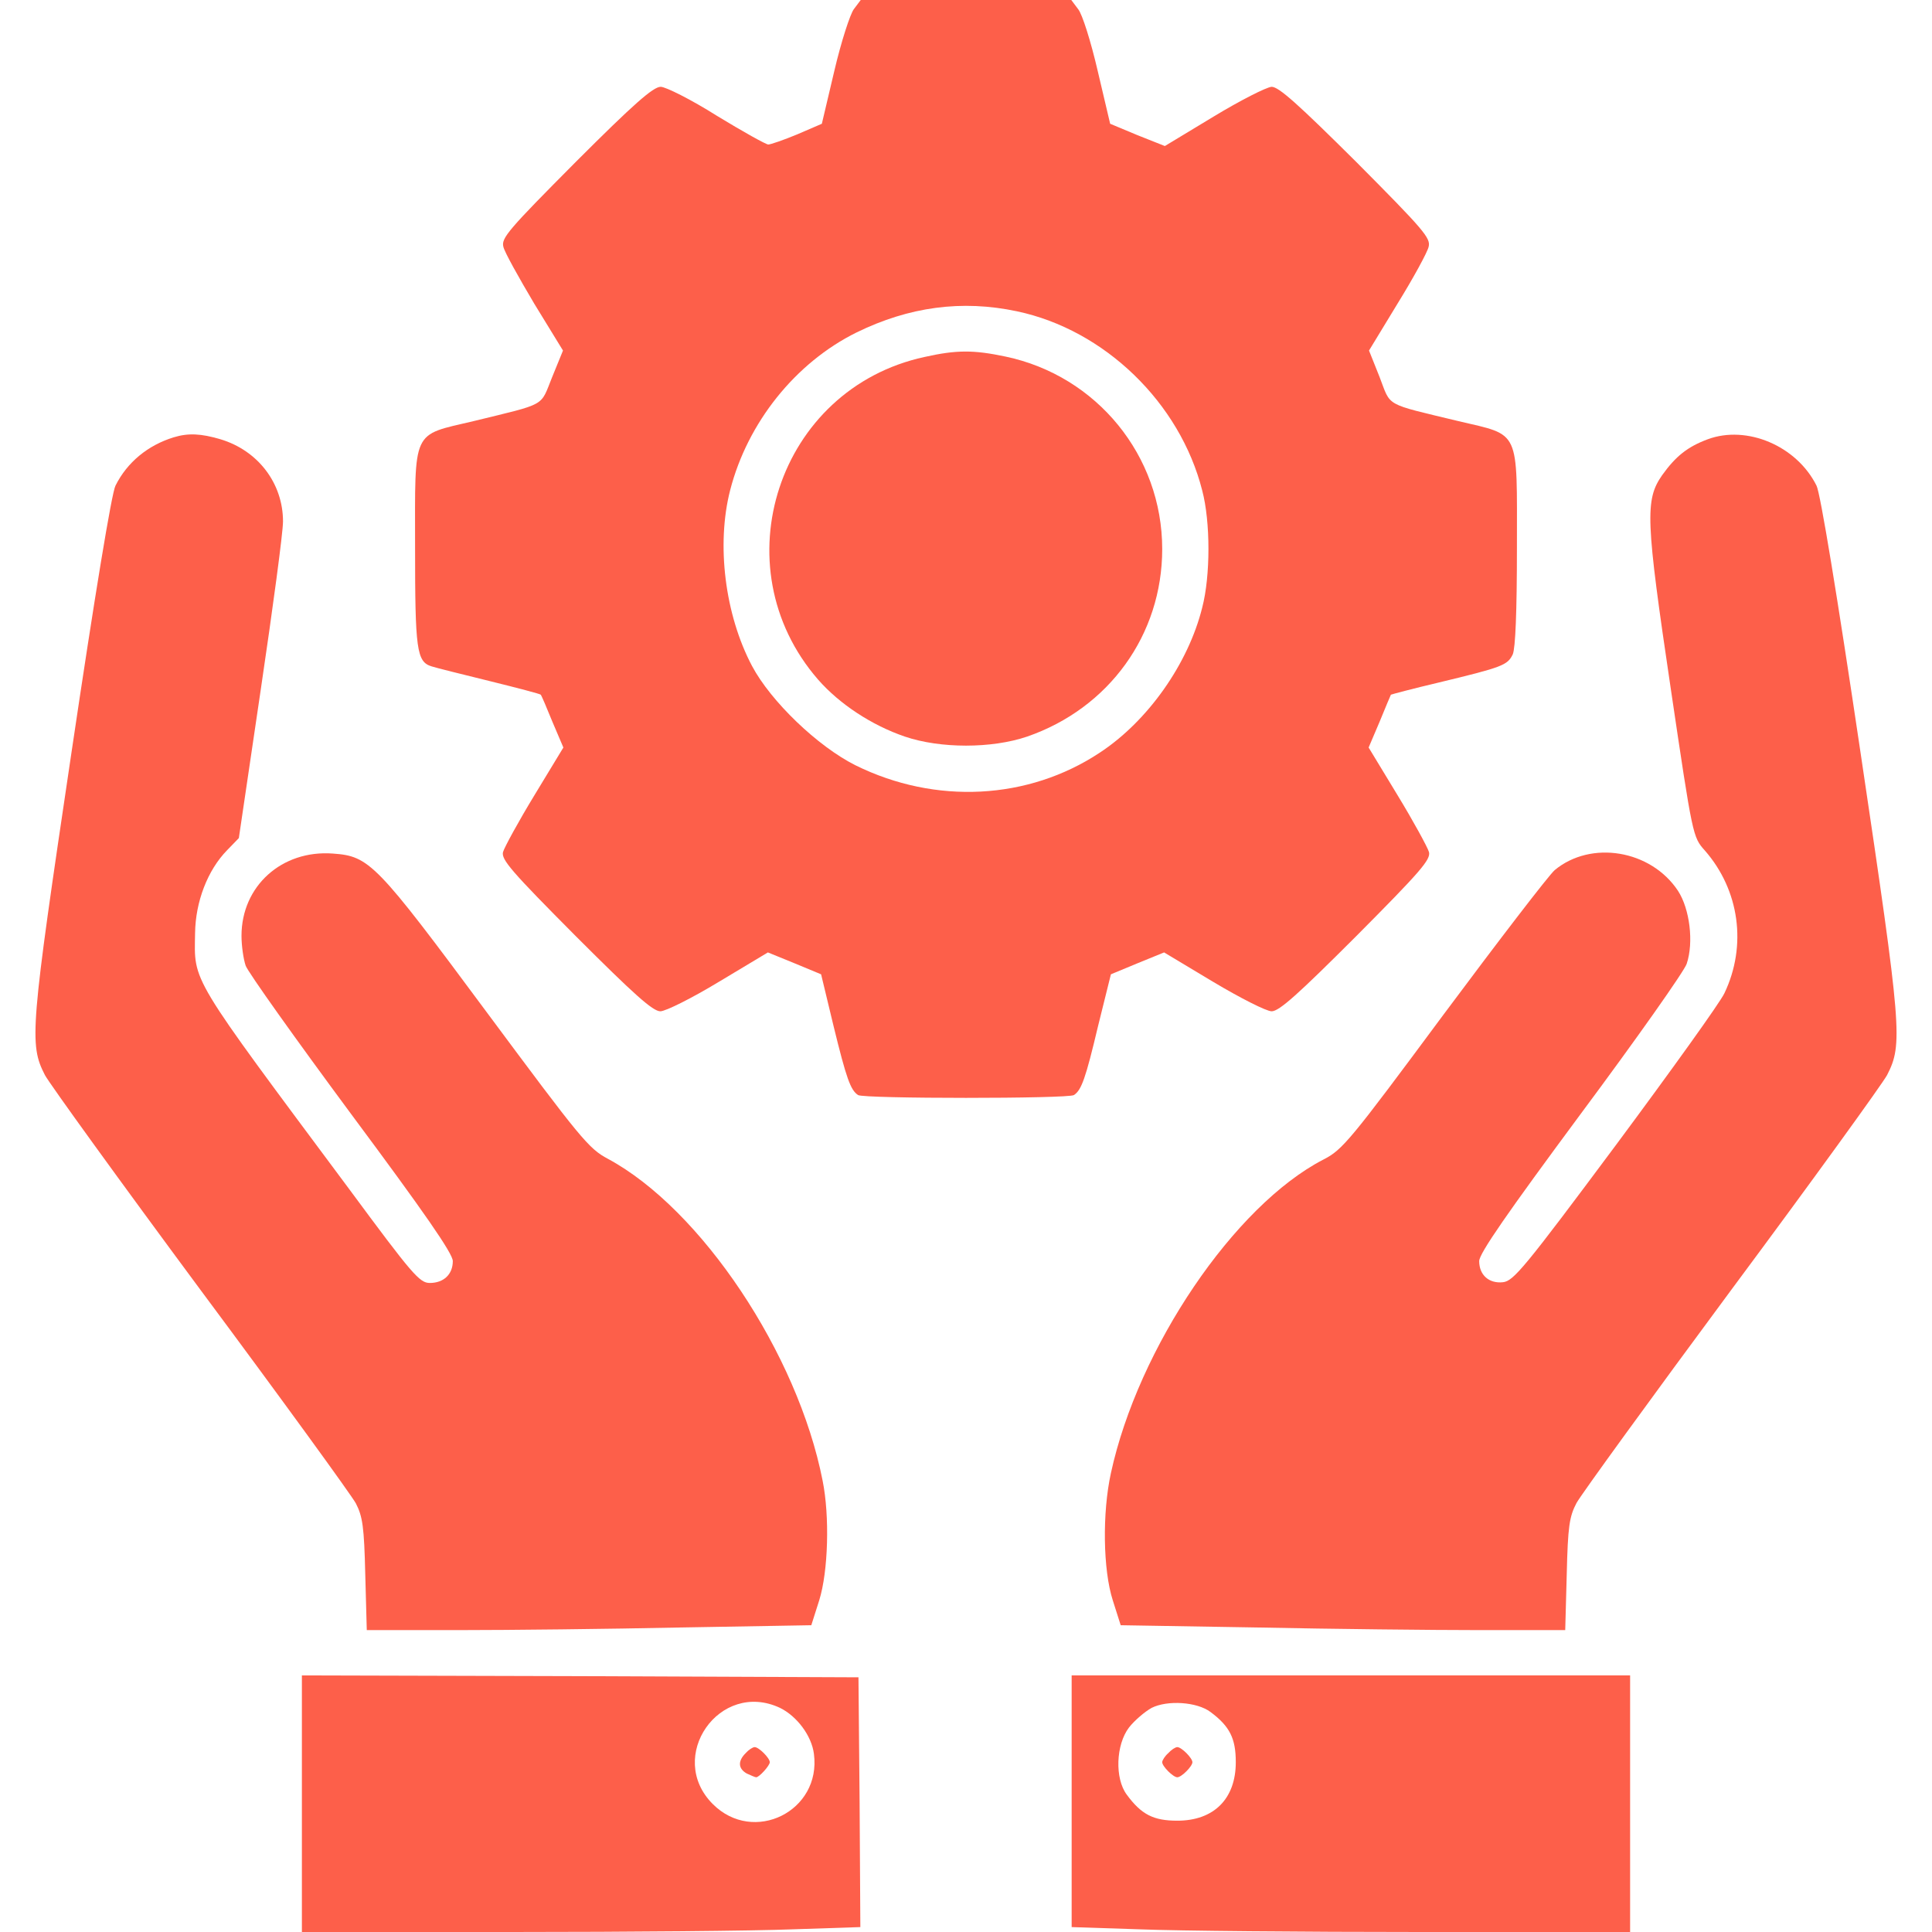 <svg width="70" height="70" viewBox="0 0 70 70" fill="none" xmlns="http://www.w3.org/2000/svg">
<path d="M30.939 0.328C30.803 0.506 30.475 1.518 30.229 2.57L29.777 4.484L28.889 4.867C28.396 5.072 27.918 5.236 27.836 5.236C27.754 5.236 26.92 4.771 25.977 4.197C25.047 3.609 24.117 3.145 23.939 3.145C23.666 3.145 22.955 3.773 20.863 5.865C18.416 8.326 18.156 8.627 18.238 8.941C18.279 9.133 18.799 10.062 19.359 11.006L20.398 12.701L20.002 13.672C19.564 14.752 19.838 14.602 17.158 15.258C14.902 15.791 15.039 15.504 15.039 19.824C15.039 23.543 15.094 23.98 15.641 24.145C15.805 24.199 16.748 24.432 17.746 24.678C18.744 24.924 19.578 25.143 19.592 25.17C19.619 25.197 19.811 25.648 20.016 26.154L20.412 27.084L19.359 28.82C18.785 29.764 18.279 30.693 18.225 30.871C18.156 31.145 18.539 31.582 20.863 33.92C22.969 36.025 23.652 36.641 23.926 36.641C24.117 36.641 25.074 36.162 26.045 35.574L27.822 34.508L28.793 34.904L29.75 35.301L30.201 37.174C30.666 39.074 30.816 39.498 31.09 39.676C31.281 39.812 38.719 39.812 38.91 39.676C39.184 39.498 39.334 39.074 39.785 37.174L40.25 35.301L41.207 34.904L42.178 34.508L43.955 35.574C44.94 36.162 45.883 36.641 46.074 36.641C46.348 36.641 47.031 36.025 49.137 33.92C51.461 31.582 51.844 31.145 51.775 30.871C51.721 30.693 51.215 29.764 50.641 28.82L49.588 27.084L49.984 26.154C50.19 25.648 50.381 25.197 50.395 25.17C50.422 25.156 51.188 24.951 52.117 24.732C54.441 24.172 54.619 24.104 54.811 23.707C54.906 23.475 54.961 22.203 54.961 19.824C54.961 15.504 55.098 15.791 52.842 15.258C50.121 14.602 50.408 14.752 49.984 13.658L49.602 12.701L50.641 10.992C51.215 10.062 51.721 9.133 51.762 8.941C51.844 8.627 51.584 8.326 49.137 5.865C47.031 3.773 46.334 3.145 46.074 3.145C45.883 3.158 44.94 3.637 43.969 4.225L42.205 5.291L41.207 4.895L40.223 4.484L39.772 2.57C39.525 1.504 39.211 0.506 39.061 0.328L38.815 0H35H31.186L30.939 0.328ZM36.846 11.279C40.018 11.949 42.752 14.588 43.559 17.773C43.859 18.908 43.859 20.863 43.559 22.012C43.053 24.049 41.59 26.127 39.84 27.275C37.256 28.984 33.893 29.162 30.994 27.727C29.627 27.043 27.932 25.416 27.248 24.131C26.264 22.271 25.949 19.729 26.455 17.76C27.084 15.312 28.82 13.139 31.035 12.045C32.936 11.115 34.85 10.855 36.846 11.279Z" fill="#FD5F4A"/>
<path d="M33.496 12.934C28.191 14.082 26.072 20.521 29.641 24.623C30.42 25.512 31.582 26.277 32.785 26.688C34.07 27.125 35.93 27.125 37.215 26.688C40.182 25.662 42.109 22.996 42.109 19.893C42.109 16.516 39.744 13.617 36.436 12.92C35.273 12.674 34.658 12.674 33.496 12.934Z" fill="#FD5F4A"/>
<path d="M6.289 15.846C5.359 16.133 4.607 16.748 4.184 17.596C4.047 17.855 3.432 21.588 2.584 27.303C1.094 37.31 1.053 37.83 1.627 38.951C1.805 39.279 4.334 42.779 7.26 46.73C10.199 50.682 12.729 54.168 12.893 54.469C13.139 54.947 13.193 55.316 13.234 57.039L13.289 59.062H16.598C18.43 59.062 22.053 59.022 24.65 58.967L29.395 58.885L29.682 57.982C30.01 56.93 30.064 54.934 29.805 53.648C28.902 49.041 25.402 43.805 22.025 41.986C21.328 41.617 21.041 41.262 17.65 36.695C13.617 31.254 13.385 31.021 12.059 30.926C10.213 30.789 8.75 32.102 8.75 33.906C8.75 34.262 8.818 34.74 8.9 34.986C8.982 35.219 10.705 37.639 12.729 40.373C15.381 43.941 16.406 45.418 16.406 45.691C16.406 46.17 16.078 46.484 15.572 46.484C15.203 46.484 14.943 46.184 12.66 43.094C6.809 35.232 7.041 35.615 7.068 33.81C7.082 32.676 7.52 31.527 8.23 30.803L8.654 30.365L9.447 24.992C9.885 22.039 10.254 19.291 10.254 18.895C10.254 17.514 9.352 16.324 7.984 15.914C7.287 15.709 6.822 15.682 6.289 15.846Z" fill="#FD5F4A"/>
<path d="M61.879 15.914C61.141 16.188 60.717 16.529 60.225 17.213C59.596 18.115 59.623 18.812 60.539 24.979C61.332 30.324 61.332 30.324 61.77 30.816C63.027 32.252 63.301 34.262 62.48 35.984C62.33 36.312 60.553 38.787 58.543 41.494C55.234 45.938 54.838 46.416 54.455 46.457C53.949 46.512 53.594 46.197 53.594 45.691C53.594 45.418 54.619 43.941 57.272 40.359C59.295 37.639 61.031 35.178 61.113 34.918C61.373 34.139 61.223 32.935 60.799 32.279C59.815 30.789 57.641 30.434 56.328 31.527C56.109 31.719 54.305 34.07 52.309 36.75C48.904 41.344 48.645 41.658 47.947 42.014C44.721 43.682 41.234 48.836 40.25 53.375C39.935 54.81 39.963 56.875 40.318 57.982L40.605 58.885L45.555 58.967C48.262 59.022 51.898 59.062 53.607 59.062H56.711L56.766 57.039C56.807 55.303 56.861 54.947 57.121 54.455C57.285 54.154 59.815 50.668 62.74 46.717C65.666 42.779 68.195 39.279 68.373 38.951C68.947 37.83 68.906 37.31 67.416 27.303C66.568 21.588 65.953 17.855 65.816 17.596C65.092 16.146 63.287 15.395 61.879 15.914Z" fill="#FD5F4A"/>
<path d="M10.938 65.352V70H18.566C22.777 70 27.33 69.959 28.697 69.904L31.172 69.822L31.145 65.297L31.104 60.772L21.027 60.73L10.938 60.703V65.352ZM28.26 61.879C28.875 62.18 29.408 62.891 29.49 63.547C29.764 65.625 27.303 66.842 25.826 65.365C24.117 63.656 26.072 60.853 28.26 61.879Z" fill="#FD5F4A"/>
<path d="M27.016 63.52C26.729 63.807 26.742 64.08 27.057 64.258C27.207 64.326 27.358 64.394 27.398 64.394C27.508 64.394 27.891 63.971 27.891 63.848C27.891 63.697 27.494 63.301 27.344 63.301C27.275 63.301 27.125 63.397 27.016 63.52Z" fill="#FD5F4A"/>
<path d="M38.828 65.256V69.822L41.316 69.904C42.67 69.959 47.223 70 51.434 70H59.062V65.352V60.703H48.945H38.828V65.256ZM43.859 62.029C44.557 62.549 44.775 62.986 44.775 63.848C44.775 65.174 43.982 65.967 42.656 65.967C41.795 65.967 41.357 65.748 40.824 65.023C40.387 64.436 40.428 63.219 40.906 62.59C41.111 62.33 41.48 62.016 41.727 61.879C42.301 61.592 43.367 61.66 43.859 62.029Z" fill="#FD5F4A"/>
<path d="M42.328 63.52C42.205 63.629 42.109 63.779 42.109 63.848C42.109 63.998 42.506 64.394 42.656 64.394C42.807 64.394 43.203 63.998 43.203 63.848C43.203 63.697 42.807 63.301 42.656 63.301C42.588 63.301 42.438 63.397 42.328 63.52Z" fill="#FD5F4A"/>
</svg>
